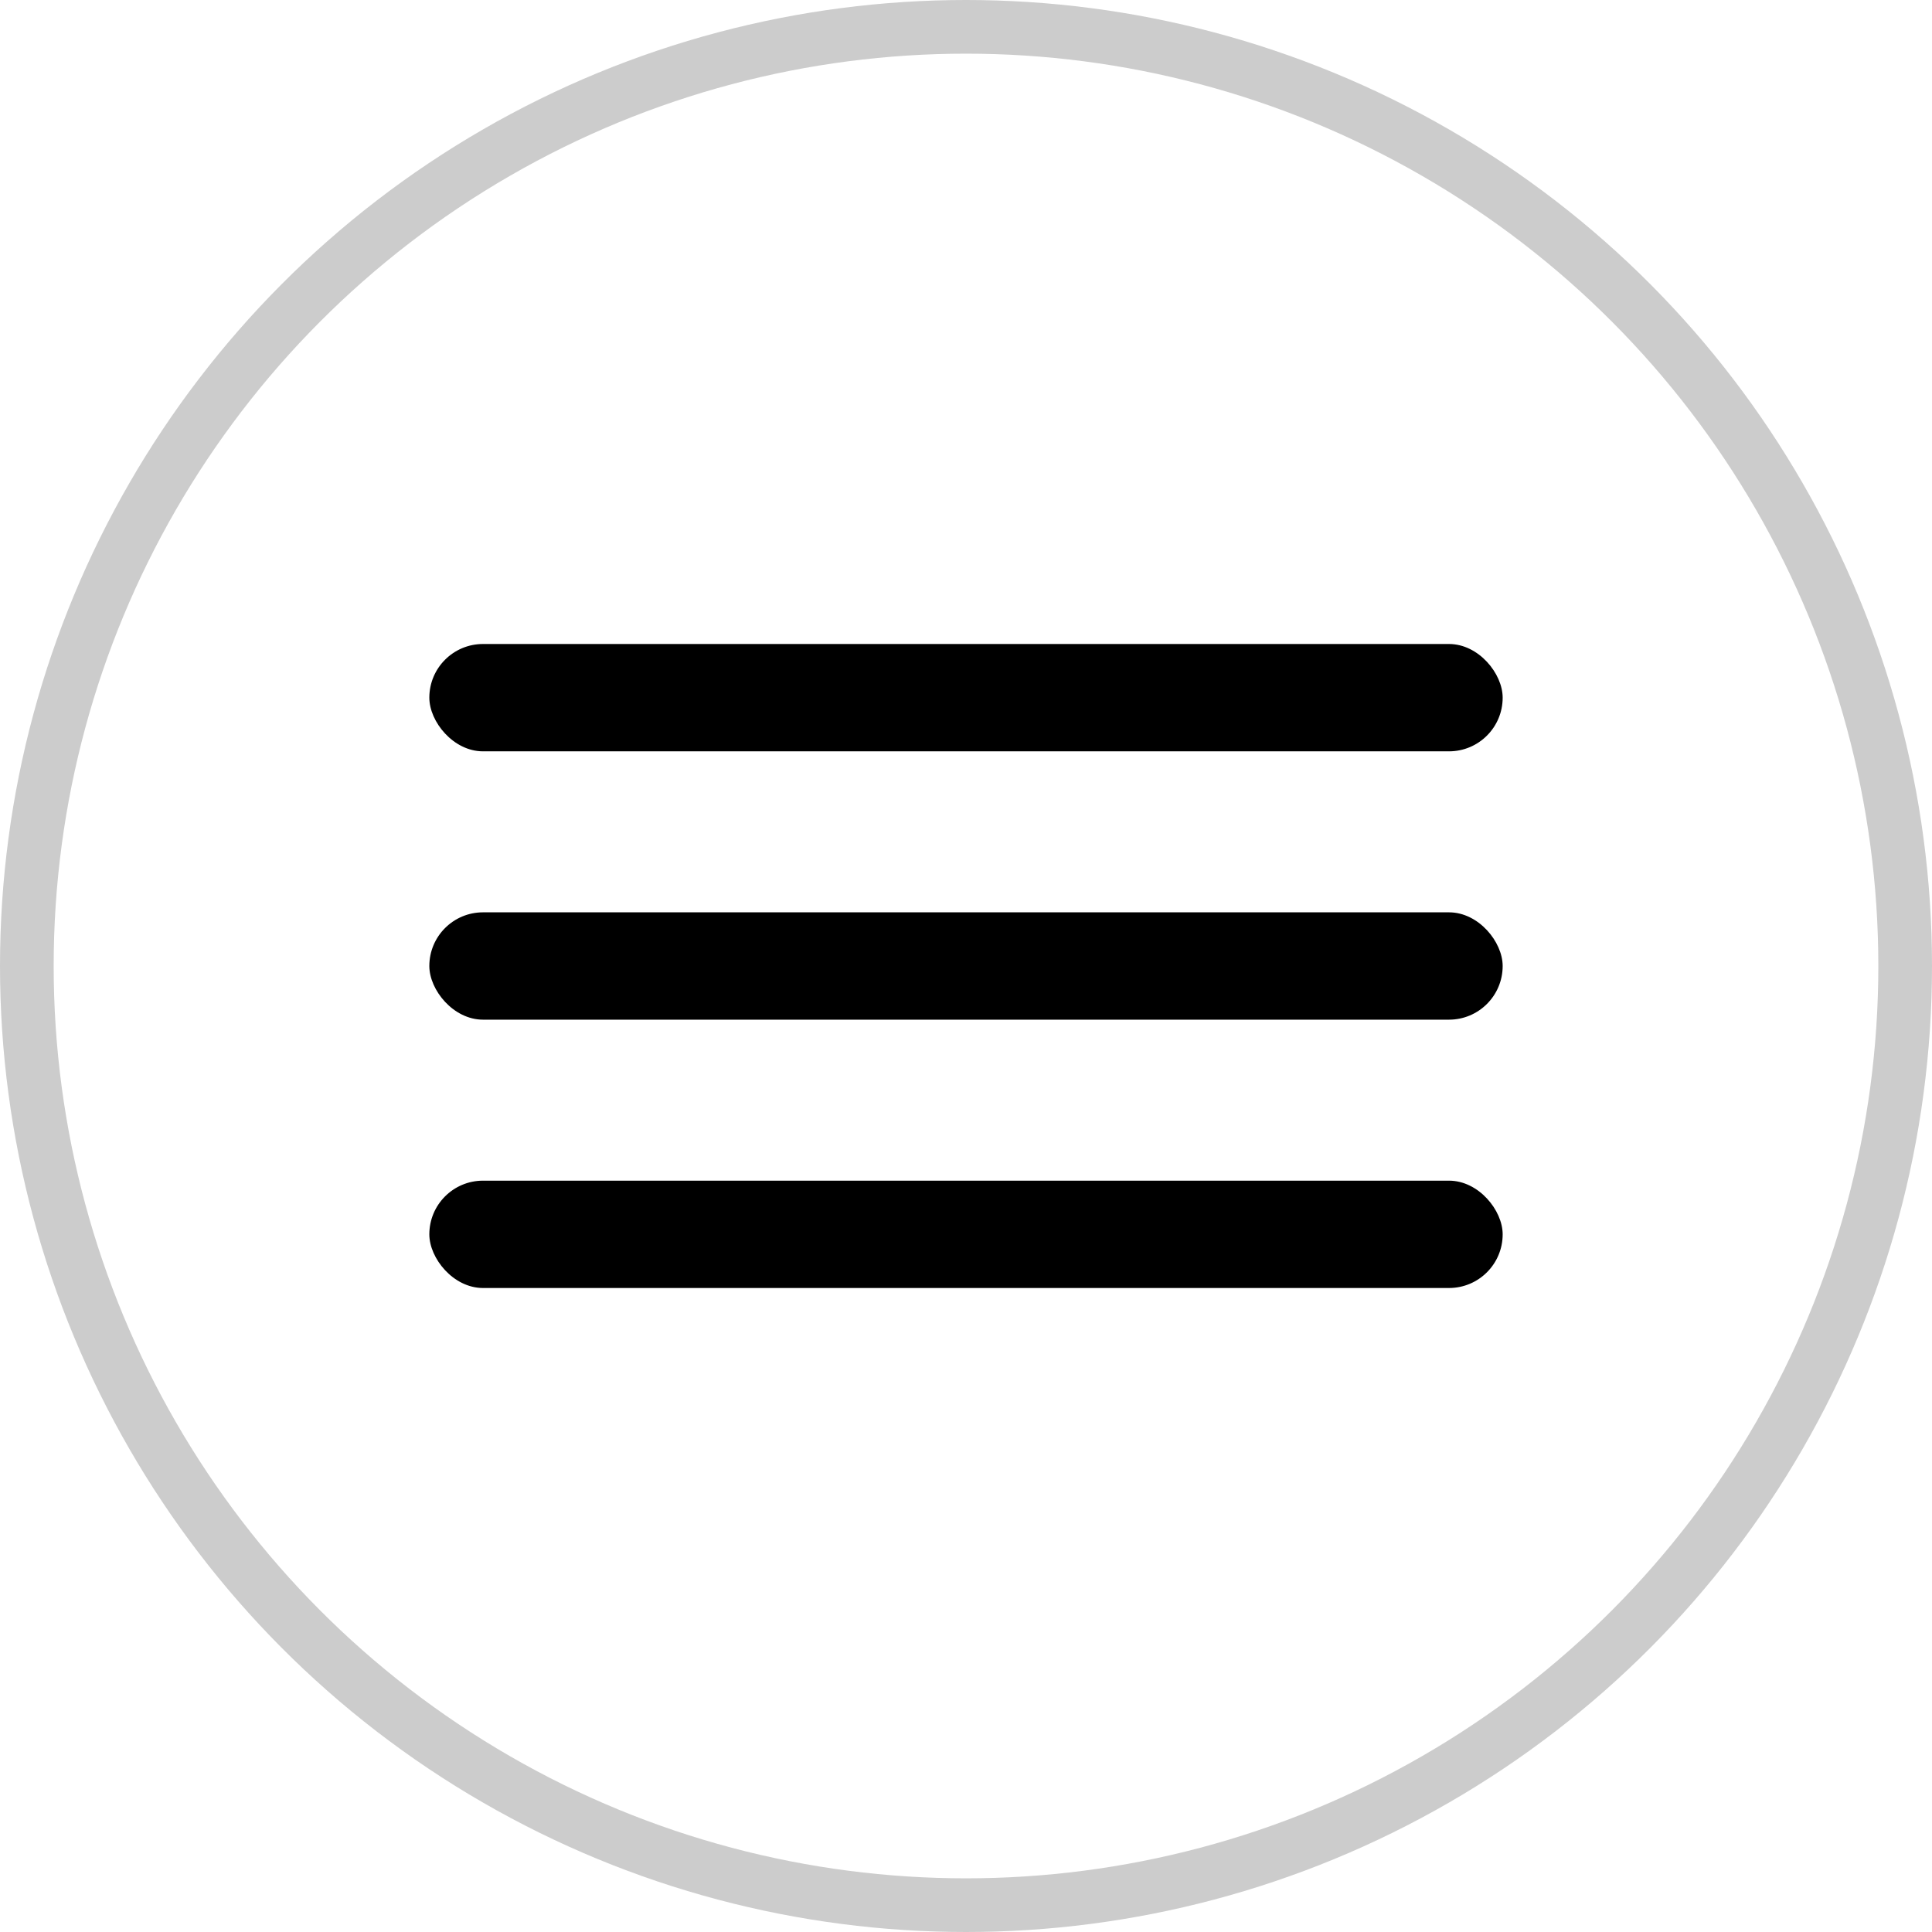 <?xml version="1.0" encoding="UTF-8"?> <svg xmlns="http://www.w3.org/2000/svg" width="36" height="36" viewBox="0 0 36 36" fill="none"> <circle opacity="0.2" cx="18" cy="18" r="17.5" stroke="black"></circle> <rect x="8" y="12" width="20" height="2" rx="1" fill="black"></rect> <rect x="8" y="17" width="20" height="2" rx="1" fill="black"></rect> <rect x="8" y="22" width="20" height="2" rx="1" fill="black"></rect> </svg> 